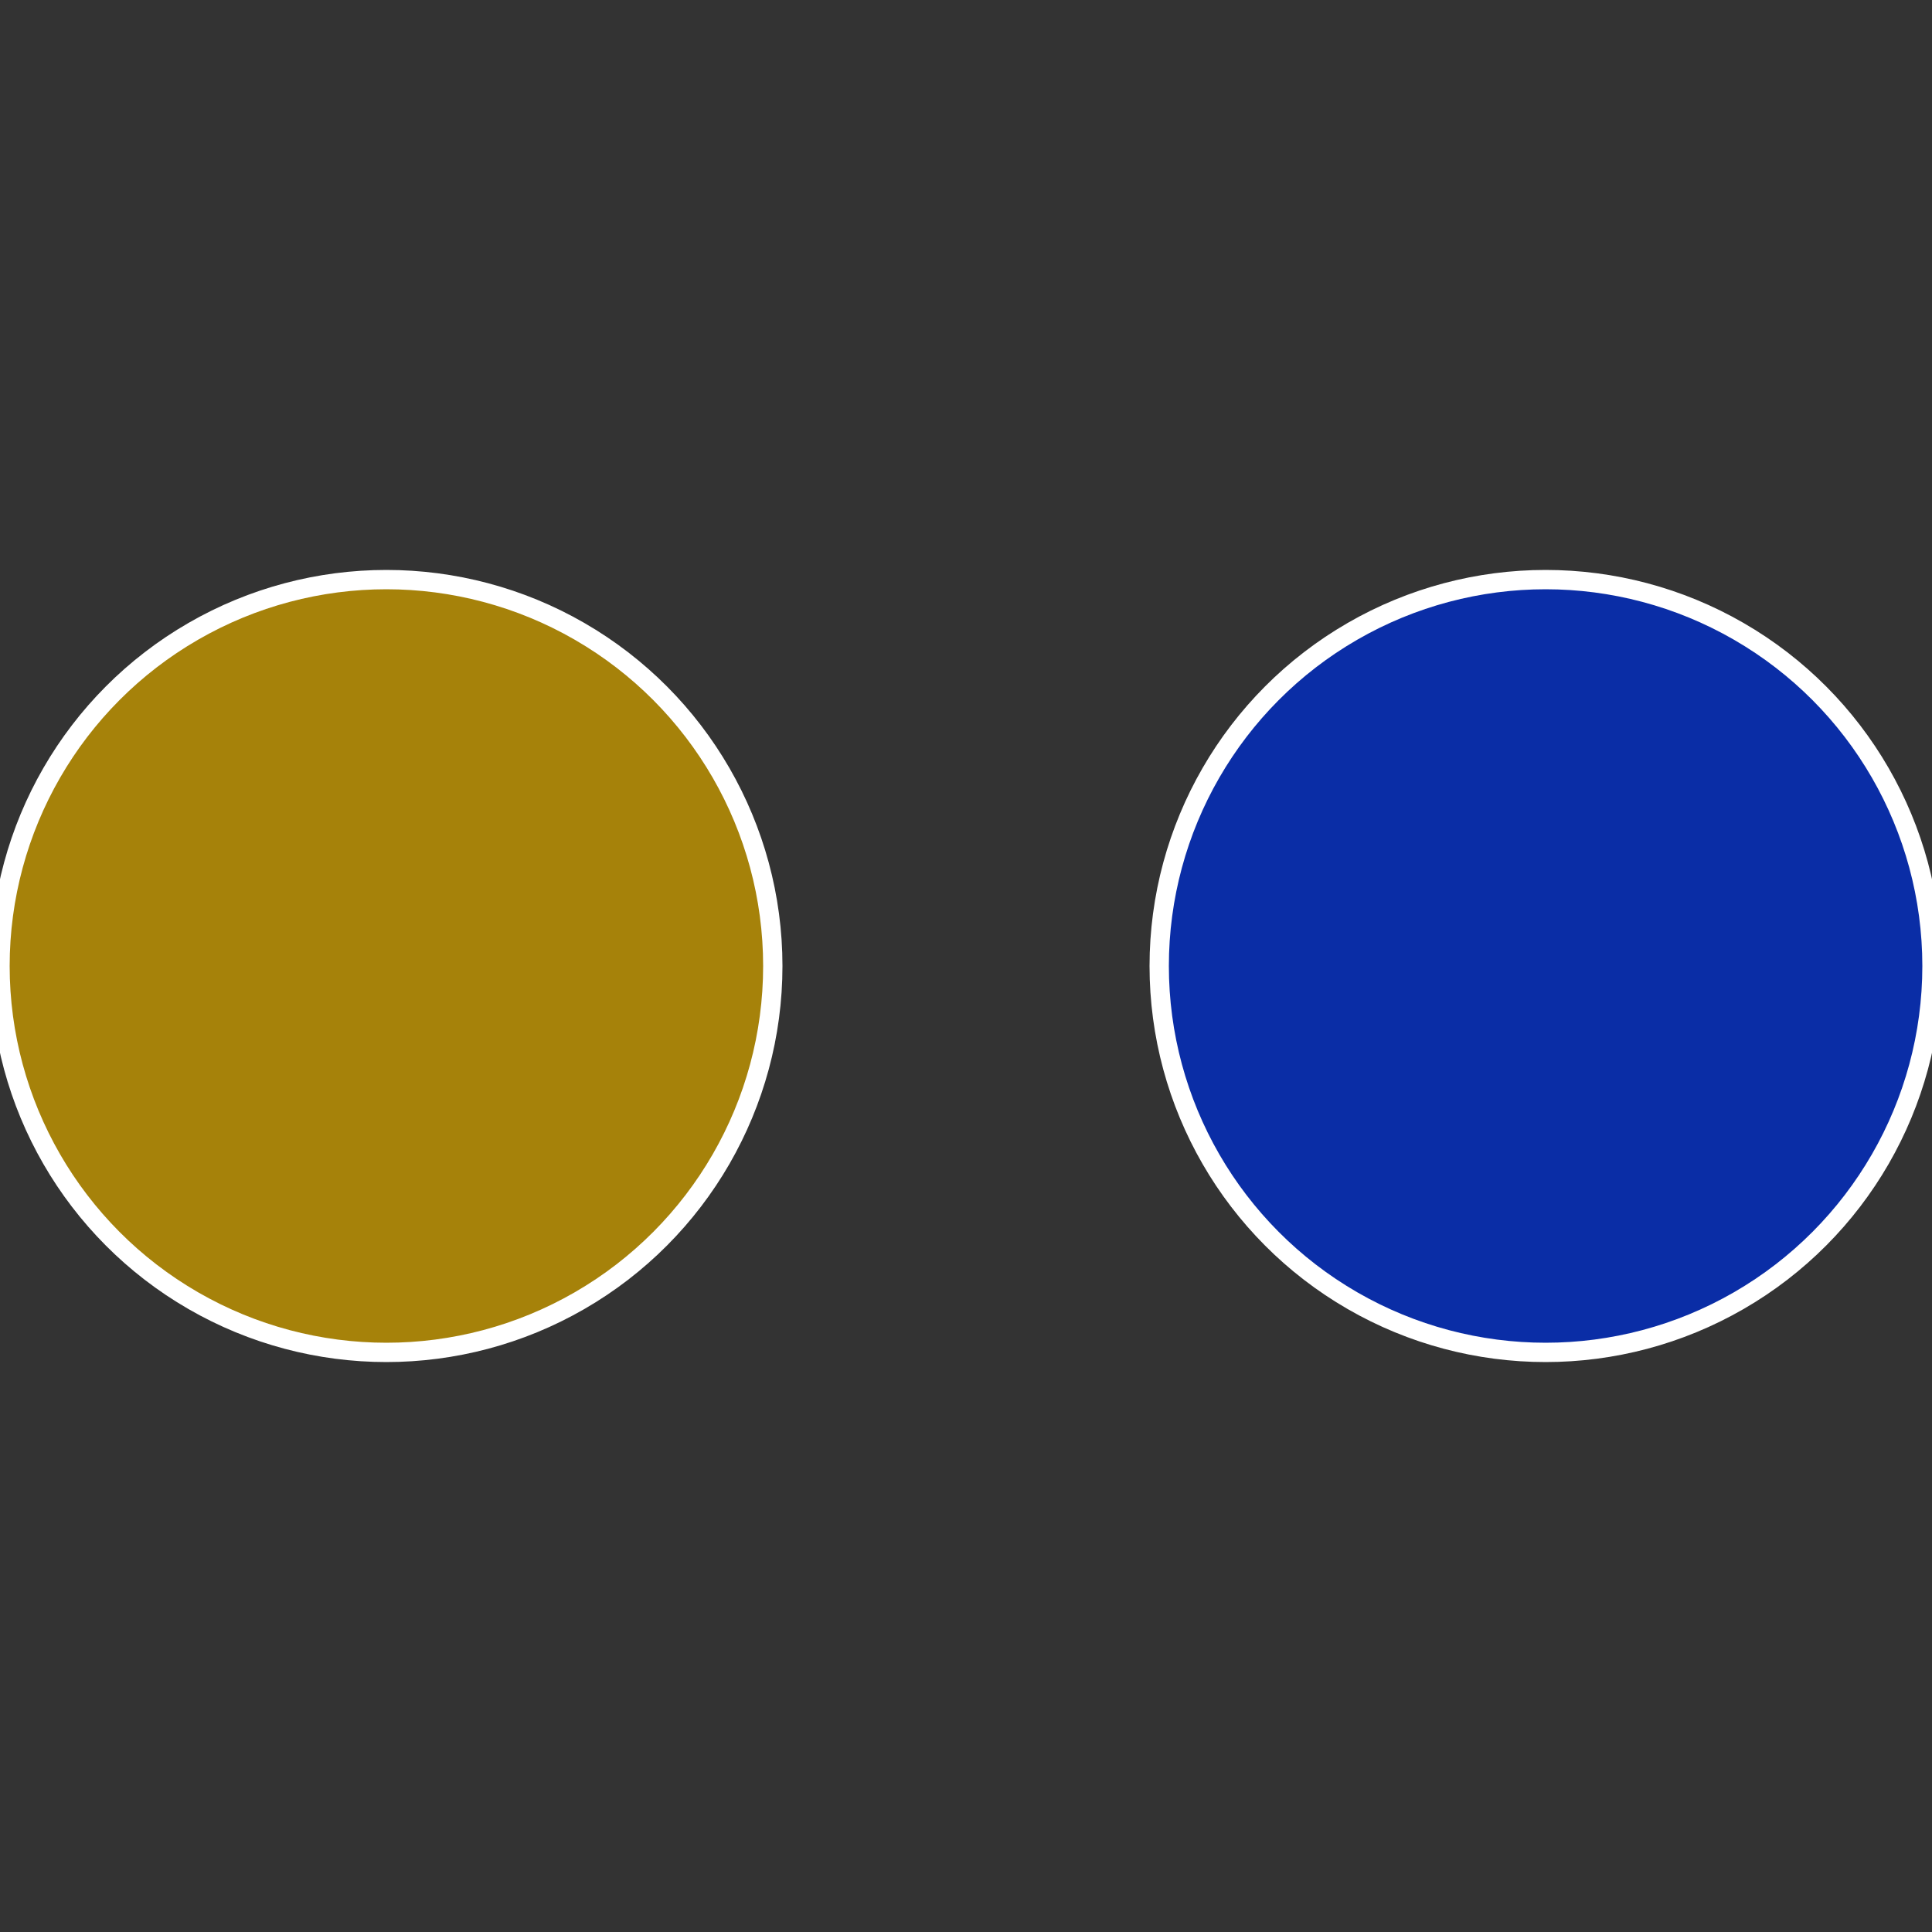<?xml version="1.0" standalone="no"?>
<svg width="500" height="500" viewBox="-1 -1 2 2" xmlns="http://www.w3.org/2000/svg">
 
                <rect x="-1" y="-1" width="2" height="2" fill="#333333" stroke="none"/>
 
                <circle cx="0.6" cy="0" r="0.4" fill="#0a2da6" stroke="#fff" stroke-width="1%" />
             
                <circle cx="-0.6" cy="7.3478807948841E-17" r="0.4" fill="#a6820a" stroke="#fff" stroke-width="1%" />
            </svg>
